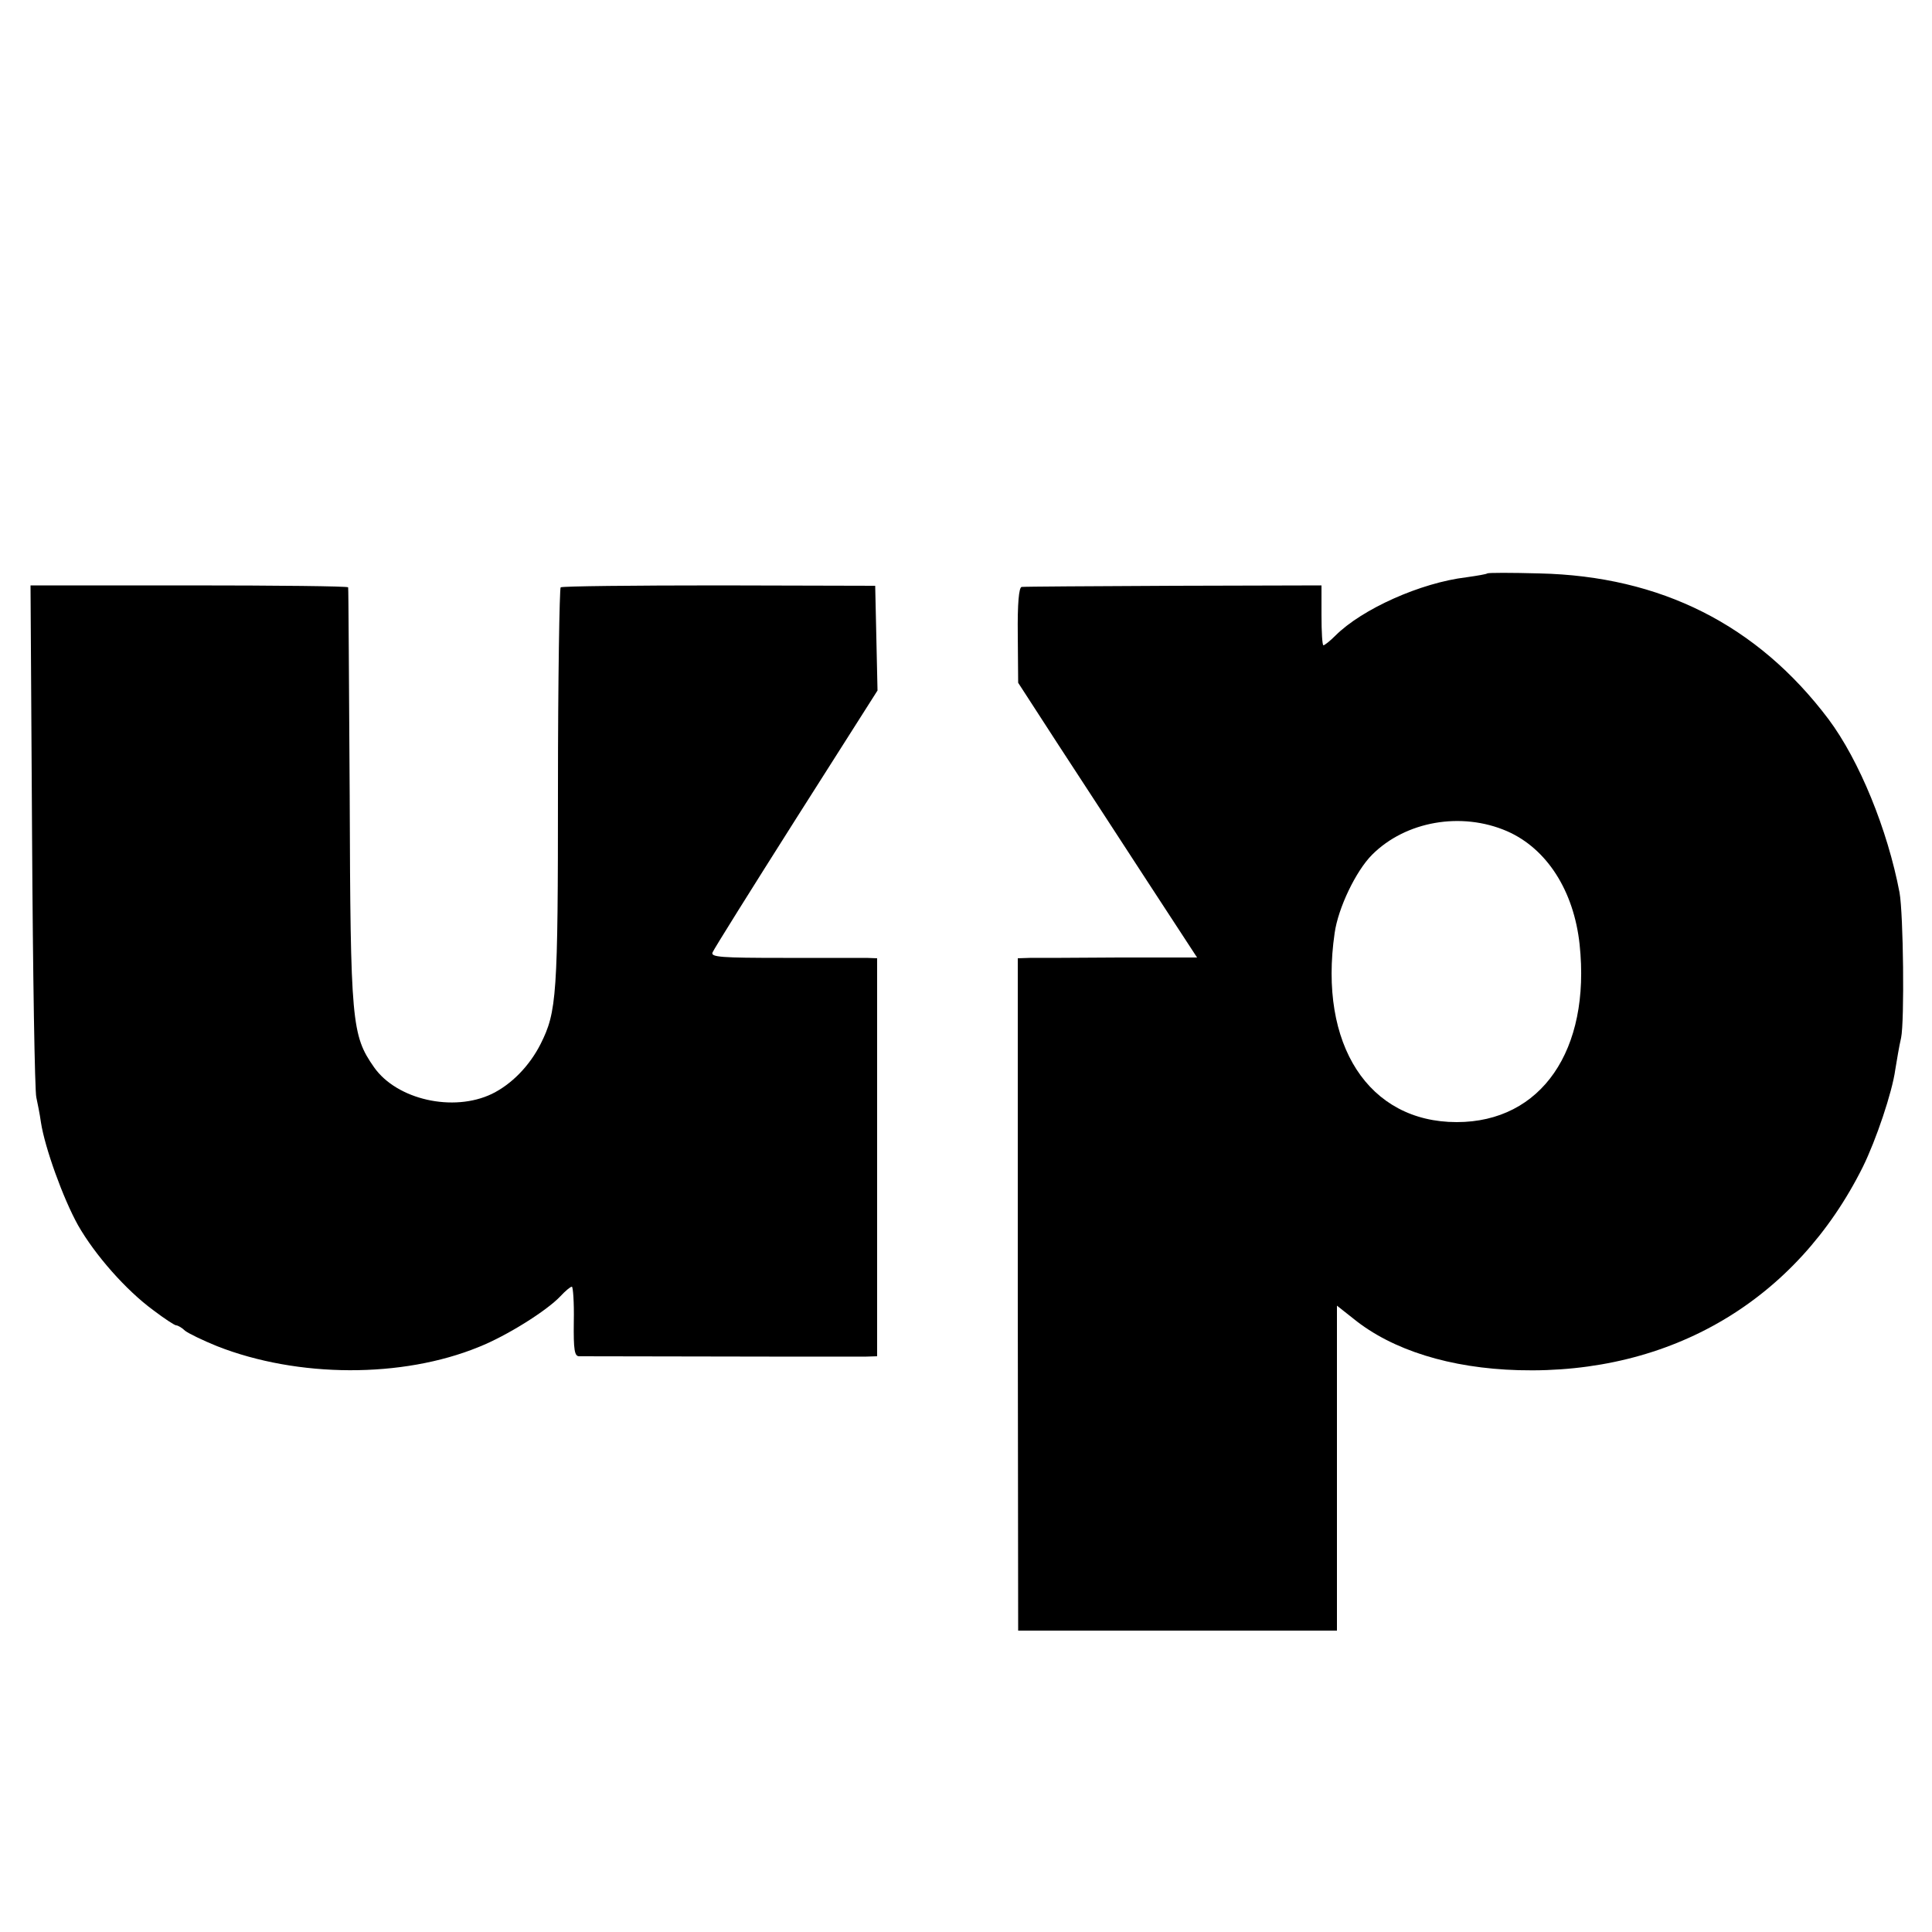 <?xml version="1.0" standalone="no"?>
<!DOCTYPE svg PUBLIC "-//W3C//DTD SVG 20010904//EN"
 "http://www.w3.org/TR/2001/REC-SVG-20010904/DTD/svg10.dtd">
<svg version="1.0" xmlns="http://www.w3.org/2000/svg"
 width="500pt" height="500pt" viewBox="0 0 500 500"
 preserveAspectRatio="xMidYMid meet">
<g transform="translate(0,500) scale(0.1,-0.1)"
fill="#000000" stroke="none">
<path d="M3849 3516 c-2 -2 -26 -6 -54 -10 -118 -14 -270 -82 -339 -151 -14
-14 -28 -25 -31 -25 -3 0 -5 35 -5 78 l0 77 -383 -1 c-210 -1 -387 -2 -393 -3
-7 -1 -11 -42 -10 -124 l1 -124 103 -159 c57 -87 161 -247 232 -356 l128 -196
-202 0 c-110 -1 -215 -1 -231 -1 l-31 -1 0 -870 1 -870 412 0 413 0 0 421 0
420 43 -34 c100 -81 250 -128 427 -133 395 -11 719 181 891 526 34 69 76 193
84 252 4 24 10 61 15 82 9 43 6 319 -4 376 -31 163 -104 342 -184 449 -184
244 -434 370 -748 377 -73 2 -133 2 -135 0z m51 -667 c103 -45 173 -154 188
-293 29 -274 -99 -460 -318 -460 -228 0 -358 200 -316 489 9 65 55 161 97 203
87 87 231 112 349 61z"/>
<path d="M83 2835 c2 -357 7 -661 11 -675 3 -14 9 -43 12 -65 10 -65 57 -196
96 -266 44 -77 124 -168 195 -220 29 -22 55 -39 59 -39 4 0 15 -6 23 -14 9 -7
46 -25 83 -40 209 -82 479 -83 677 -2 73 29 176 94 211 131 13 14 26 25 30 25
3 0 6 -41 5 -90 -1 -75 2 -90 14 -90 364 -1 714 -1 739 -1 l32 1 0 515 0 515
-27 1 c-16 0 -113 0 -216 0 -160 0 -188 2 -183 14 3 8 100 163 216 346 l211
332 -3 136 -3 135 -403 1 c-222 0 -407 -2 -411 -5 -3 -3 -7 -237 -7 -520 0
-539 -3 -578 -45 -662 -29 -57 -75 -104 -126 -129 -100 -48 -246 -15 -305 69
-58 83 -61 115 -63 702 -2 294 -3 537 -4 540 0 3 -186 5 -412 5 l-410 0 4
-650z"/>
</g>
</svg>

